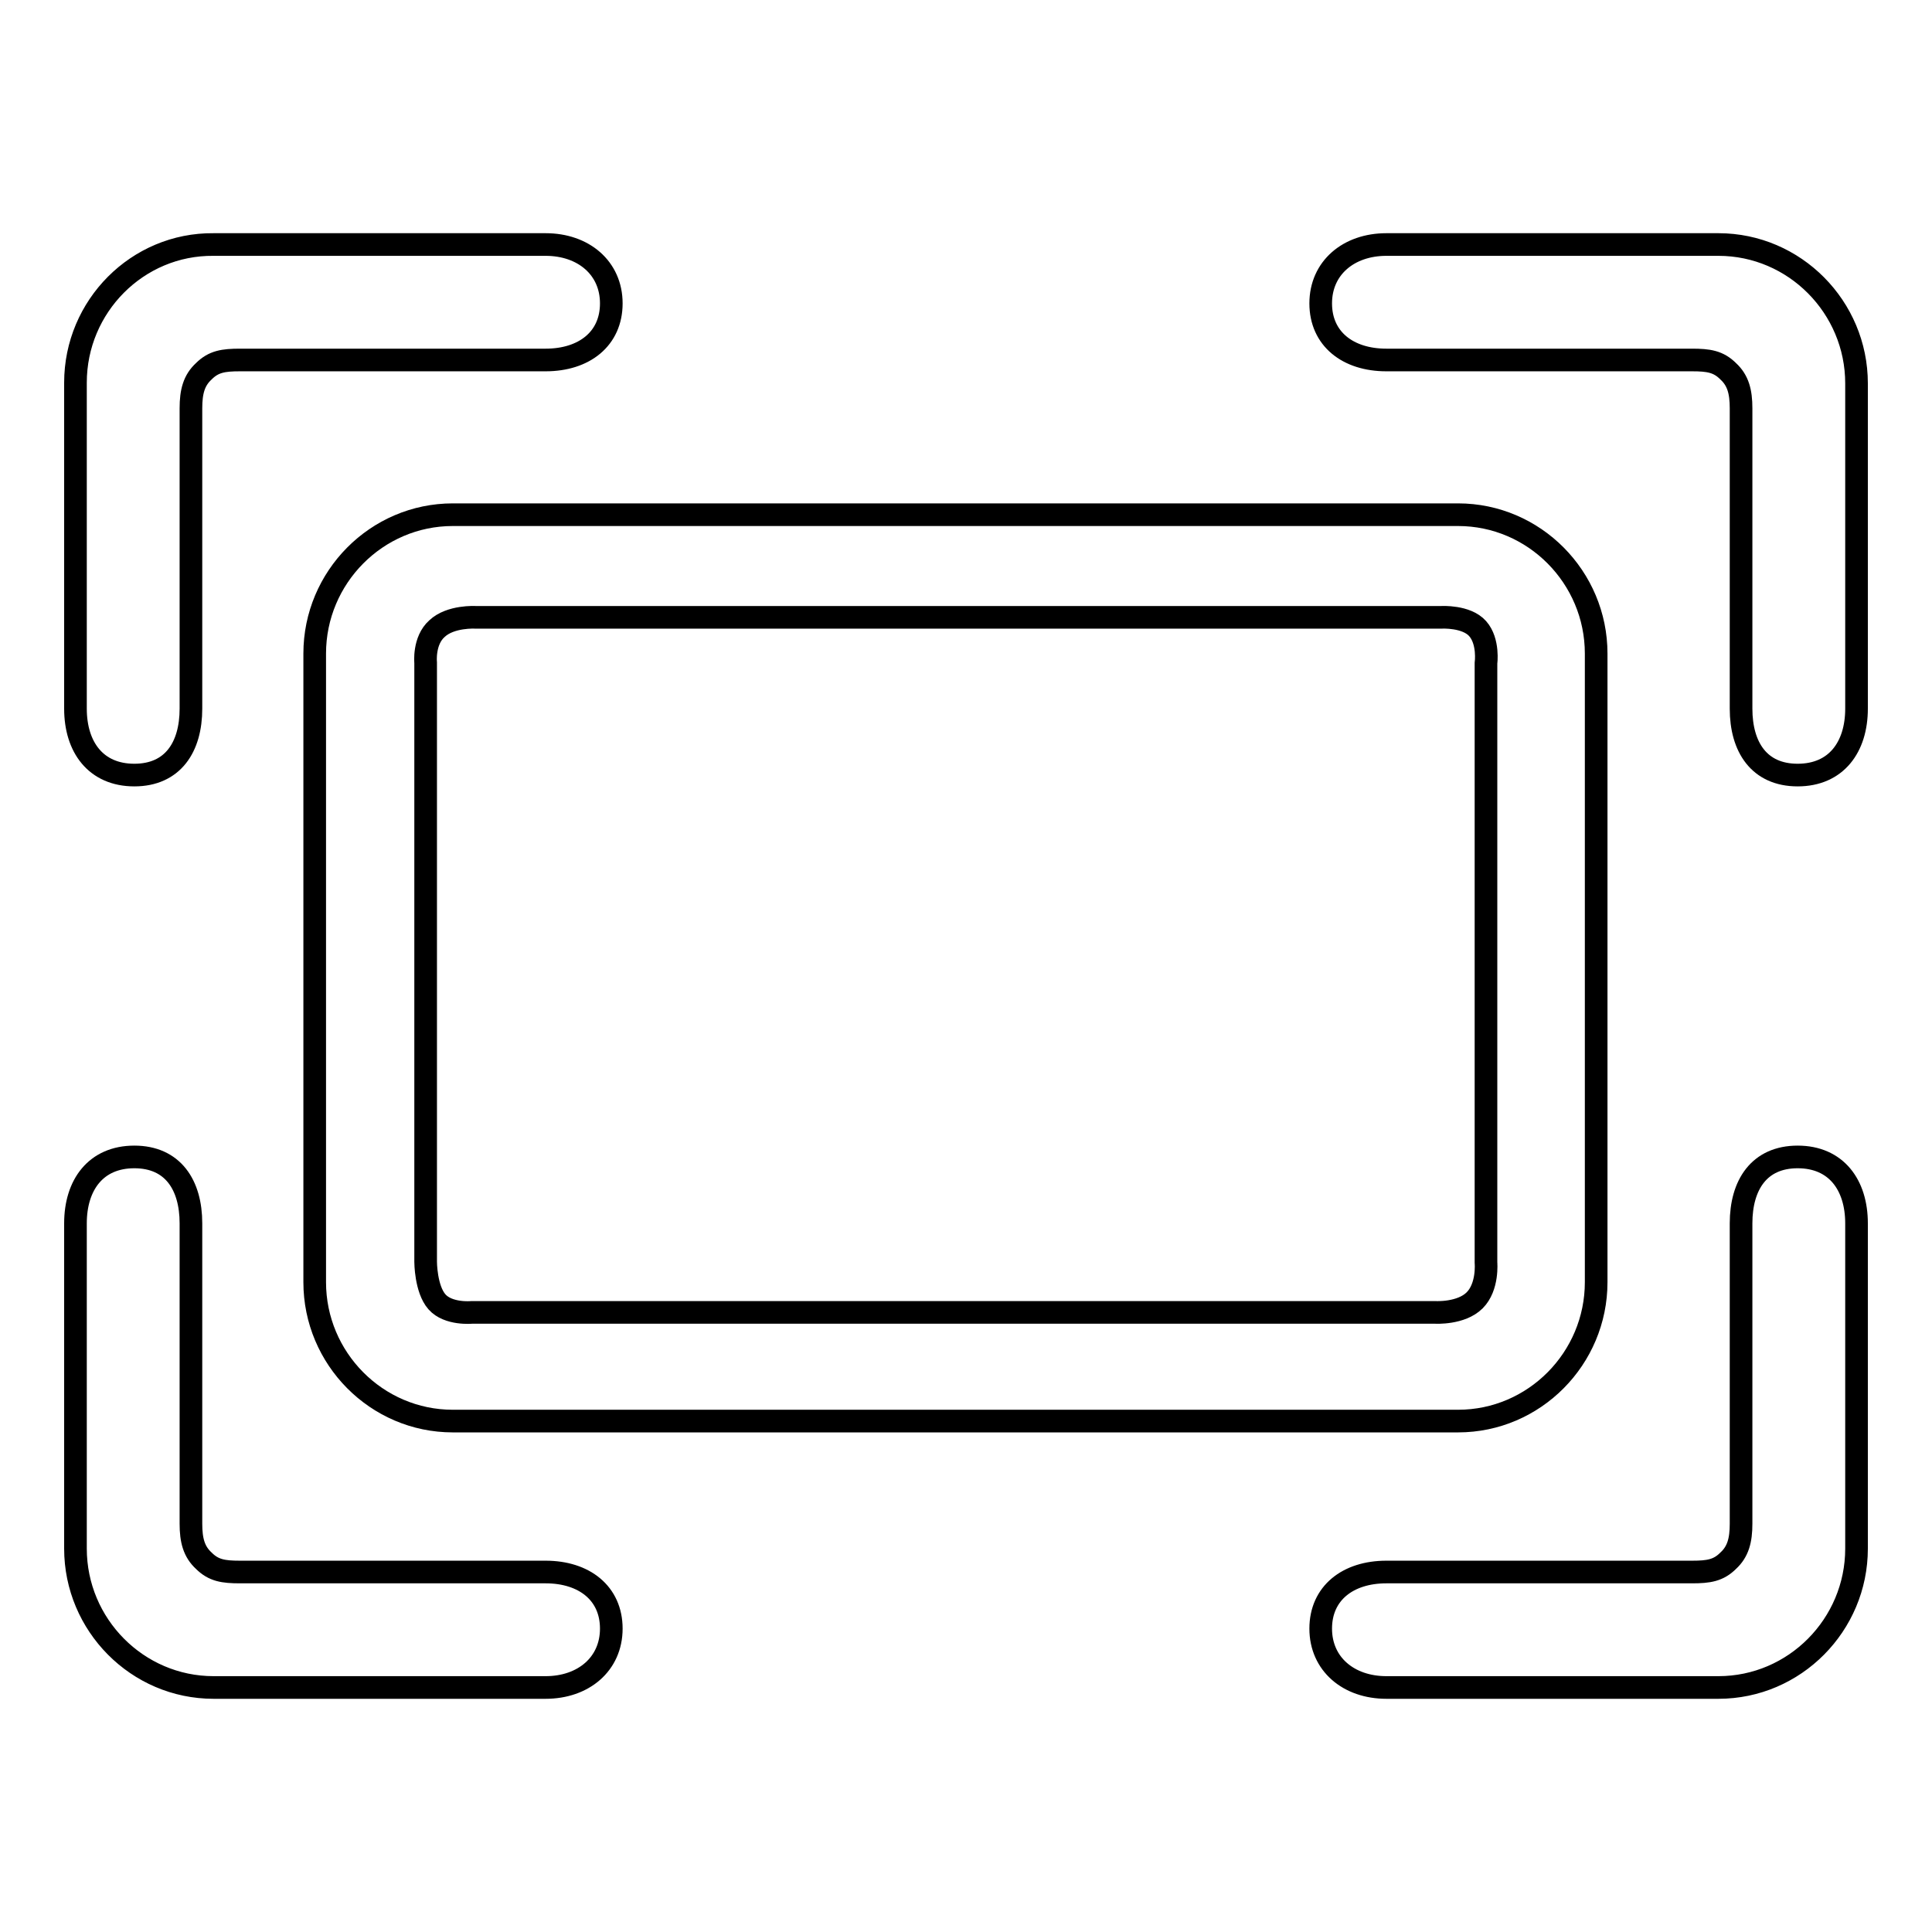 <?xml version="1.0" encoding="utf-8"?>
<!-- Svg Vector Icons : http://www.onlinewebfonts.com/icon -->
<!DOCTYPE svg PUBLIC "-//W3C//DTD SVG 1.1//EN" "http://www.w3.org/Graphics/SVG/1.1/DTD/svg11.dtd">
<svg version="1.1" xmlns="http://www.w3.org/2000/svg" xmlns:xlink="http://www.w3.org/1999/xlink" x="0px" y="0px" viewBox="0 0 256 256" enable-background="new 0 0 256 256" xml:space="preserve">
<g> <path stroke-width="3" fill-opacity="0" stroke="#000000"  d="M60,188.3c-10.1,0-18.3-8.3-18.3-18.4V86.6c0-10.1,8.2-18.4,18.3-18.4h133.2c10.1,0,18.3,8.3,18.3,18.4 v83.3c0,10.1-8.2,18.4-18.3,18.4H60z M56.4,87.8v79.4c0,0,0,3.6,1.5,5.3c1.5,1.7,4.6,1.4,4.6,1.4h127.7c0,0,3.4,0.2,5.2-1.6 c1.8-1.8,1.5-5,1.5-5l0-79.4c0,0,0.4-2.9-1.1-4.6c-1.5-1.7-4.8-1.5-4.8-1.5H63c0,0-3.3-0.2-5.1,1.5C56.1,84.9,56.4,87.8,56.4,87.8 L56.4,87.8z M10,93.9c0,5.1,2.7,8.8,7.8,8.8c5.1,0,7.5-3.7,7.5-8.8V54.1c0-2.2,0.4-3.7,1.7-4.9c1.3-1.3,2.6-1.5,4.8-1.5h40.5 c5.1,0,8.7-2.8,8.7-7.5s-3.7-7.8-8.7-7.8h-44C18.2,32.3,10,40.6,10,50.7V93.9z M10,162.1c0-5.1,2.7-8.8,7.8-8.8 c5.1,0,7.5,3.7,7.5,8.8v39.8c0,2.2,0.4,3.7,1.7,4.9c1.3,1.3,2.6,1.5,4.8,1.5h40.5c5.1,0,8.7,2.8,8.7,7.5c0,4.7-3.7,7.8-8.7,7.8h-44 c-10.1,0-18.3-8.3-18.3-18.4V162.1L10,162.1z M246,93.9c0,5.1-2.7,8.8-7.8,8.8c-5.1,0-7.5-3.7-7.5-8.8V54.1c0-2.2-0.4-3.7-1.7-4.9 c-1.3-1.3-2.6-1.5-4.8-1.5h-40.5c-5.1,0-8.7-2.8-8.7-7.5s3.7-7.8,8.7-7.8h44c10.1,0,18.3,8.3,18.3,18.4L246,93.9z M246,162.1 c0-5.1-2.7-8.8-7.8-8.8c-5.1,0-7.5,3.7-7.5,8.8v39.8c0,2.2-0.4,3.7-1.7,4.9c-1.3,1.3-2.6,1.5-4.8,1.5h-40.5c-5.1,0-8.7,2.8-8.7,7.5 c0,4.7,3.7,7.8,8.7,7.8h44c10.1,0,18.3-8.3,18.3-18.4L246,162.1L246,162.1z"/></g>
</svg>